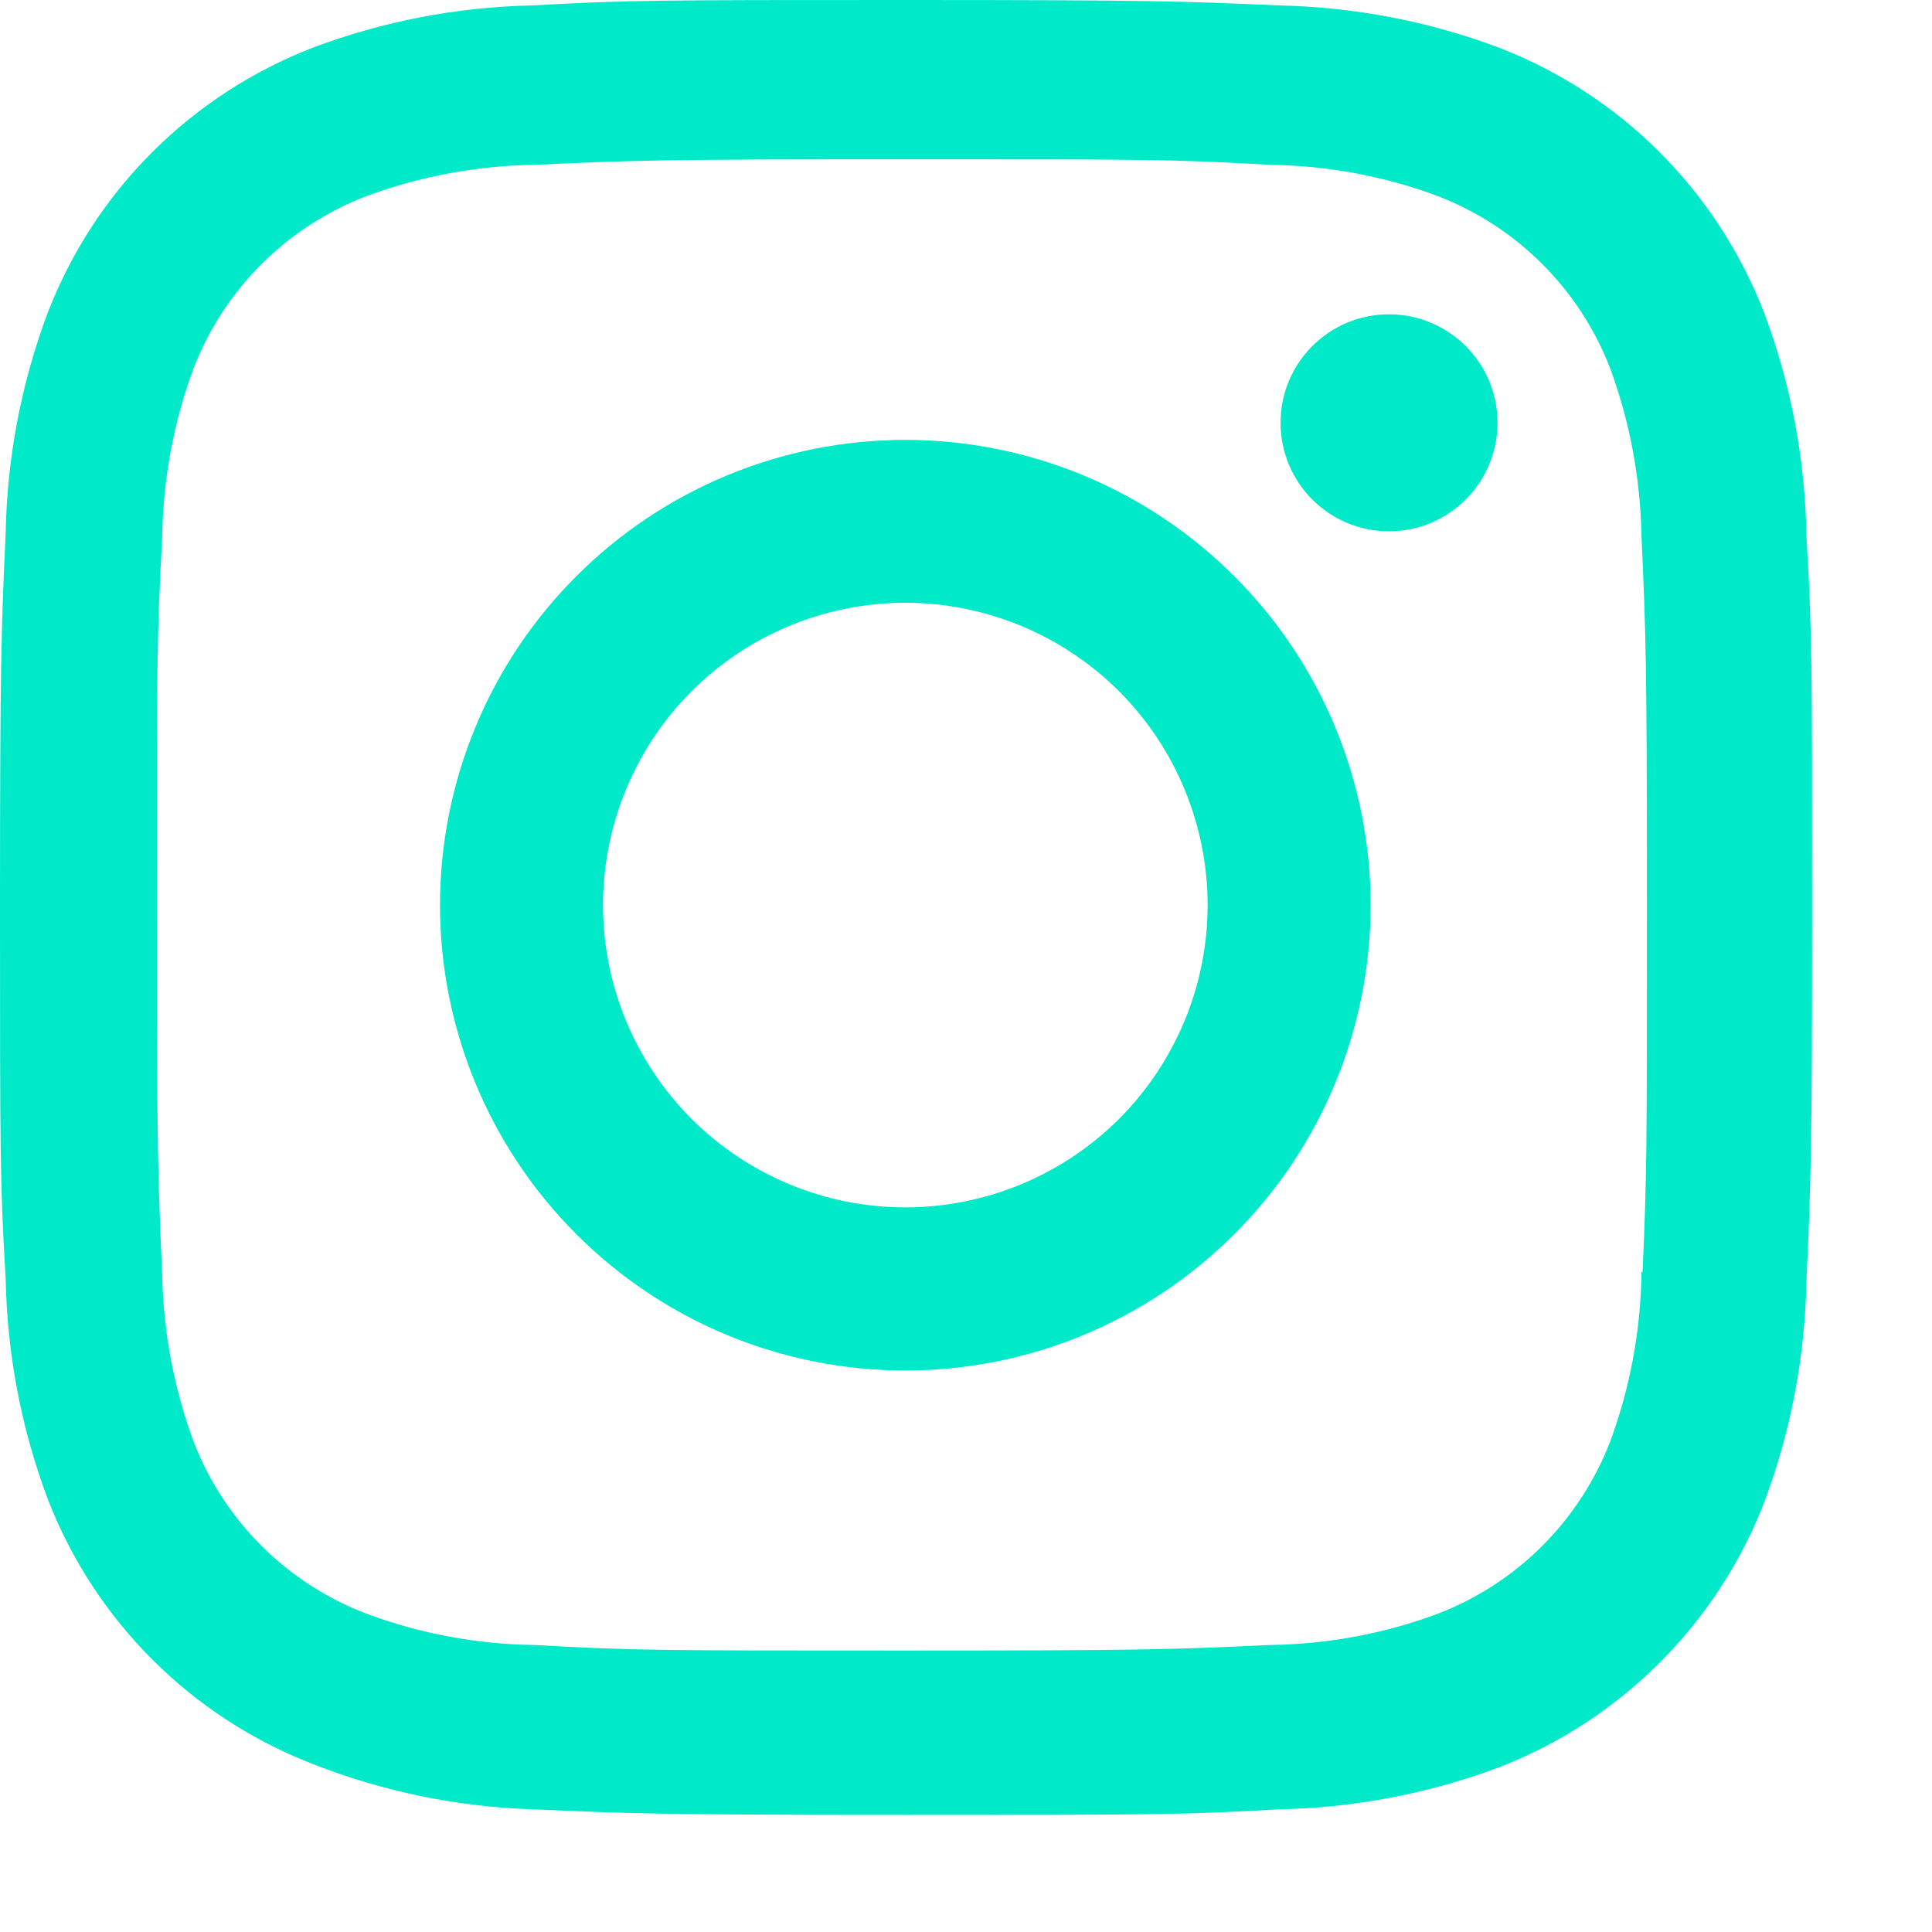 <svg width="16" height="16" viewBox="0 0 16 16" fill="none" xmlns="http://www.w3.org/2000/svg">
<path d="M7.497 3.643C6.475 3.643 5.495 4.049 4.773 4.772C4.05 5.494 3.644 6.474 3.644 7.496C3.644 8.518 4.05 9.498 4.773 10.221C5.495 10.944 6.475 11.35 7.497 11.35C8.519 11.35 9.499 10.944 10.222 10.221C10.945 9.498 11.351 8.518 11.351 7.496C11.351 6.474 10.945 5.494 10.222 4.772C9.499 4.049 8.519 3.643 7.497 3.643V3.643ZM7.497 9.999C6.833 9.999 6.197 9.735 5.727 9.266C5.258 8.796 4.994 8.159 4.994 7.496C4.994 6.832 5.258 6.195 5.727 5.725C6.197 5.256 6.833 4.992 7.497 4.992C8.161 4.992 8.798 5.256 9.268 5.725C9.737 6.195 10.001 6.832 10.001 7.496C10.001 8.159 9.737 8.796 9.268 9.266C8.798 9.735 8.161 9.999 7.497 9.999V9.999Z" fill="#00E9C9"/>
<path d="M11.503 4.4C11.999 4.4 12.402 3.998 12.402 3.501C12.402 3.005 11.999 2.603 11.503 2.603C11.007 2.603 10.605 3.005 10.605 3.501C10.605 3.998 11.007 4.4 11.503 4.4Z" fill="#00E9C9"/>
<path d="M14.609 2.588C14.416 2.09 14.121 1.638 13.744 1.26C13.366 0.882 12.913 0.588 12.415 0.395C11.832 0.176 11.216 0.058 10.593 0.045C9.791 0.01 9.537 0 7.502 0C5.467 0 5.206 -8.3819e-08 4.41 0.045C3.788 0.057 3.172 0.176 2.59 0.395C2.092 0.588 1.639 0.882 1.261 1.26C0.883 1.637 0.589 2.09 0.396 2.588C0.177 3.171 0.059 3.787 0.047 4.41C0.011 5.212 0 5.466 0 7.502C0 9.537 -6.20882e-09 9.796 0.047 10.593C0.059 11.217 0.177 11.832 0.396 12.416C0.589 12.914 0.884 13.366 1.262 13.744C1.64 14.122 2.093 14.416 2.591 14.609C3.172 14.837 3.788 14.964 4.412 14.984C5.214 15.019 5.468 15.03 7.503 15.03C9.538 15.03 9.799 15.03 10.595 14.984C11.218 14.972 11.834 14.853 12.417 14.635C12.915 14.442 13.367 14.147 13.745 13.769C14.123 13.391 14.418 12.939 14.611 12.441C14.83 11.857 14.947 11.242 14.96 10.619C14.996 9.818 15.007 9.563 15.007 7.527C15.007 5.492 15.007 5.233 14.96 4.436C14.95 3.804 14.832 3.179 14.609 2.588V2.588ZM13.594 10.532C13.589 11.012 13.501 11.488 13.335 11.938C13.21 12.262 13.018 12.557 12.773 12.802C12.527 13.048 12.232 13.239 11.908 13.364C11.463 13.53 10.992 13.617 10.517 13.623C9.725 13.66 9.502 13.669 7.472 13.669C5.44 13.669 5.232 13.669 4.426 13.623C3.951 13.617 3.48 13.53 3.035 13.364C2.71 13.24 2.414 13.049 2.167 12.803C1.921 12.558 1.728 12.263 1.603 11.938C1.439 11.492 1.351 11.022 1.343 10.547C1.308 9.756 1.299 9.533 1.299 7.503C1.299 5.472 1.299 5.264 1.343 4.457C1.349 3.977 1.436 3.501 1.603 3.051C1.857 2.393 2.377 1.876 3.035 1.624C3.48 1.459 3.951 1.372 4.426 1.365C5.218 1.329 5.441 1.319 7.472 1.319C9.502 1.319 9.711 1.319 10.517 1.365C10.992 1.371 11.463 1.458 11.908 1.624C12.232 1.749 12.527 1.941 12.773 2.187C13.018 2.432 13.21 2.727 13.335 3.051C13.499 3.497 13.586 3.967 13.594 4.442C13.63 5.234 13.639 5.457 13.639 7.487C13.639 9.518 13.639 9.736 13.603 10.533H13.594V10.532Z" fill="#00E9C9"/>
</svg>
